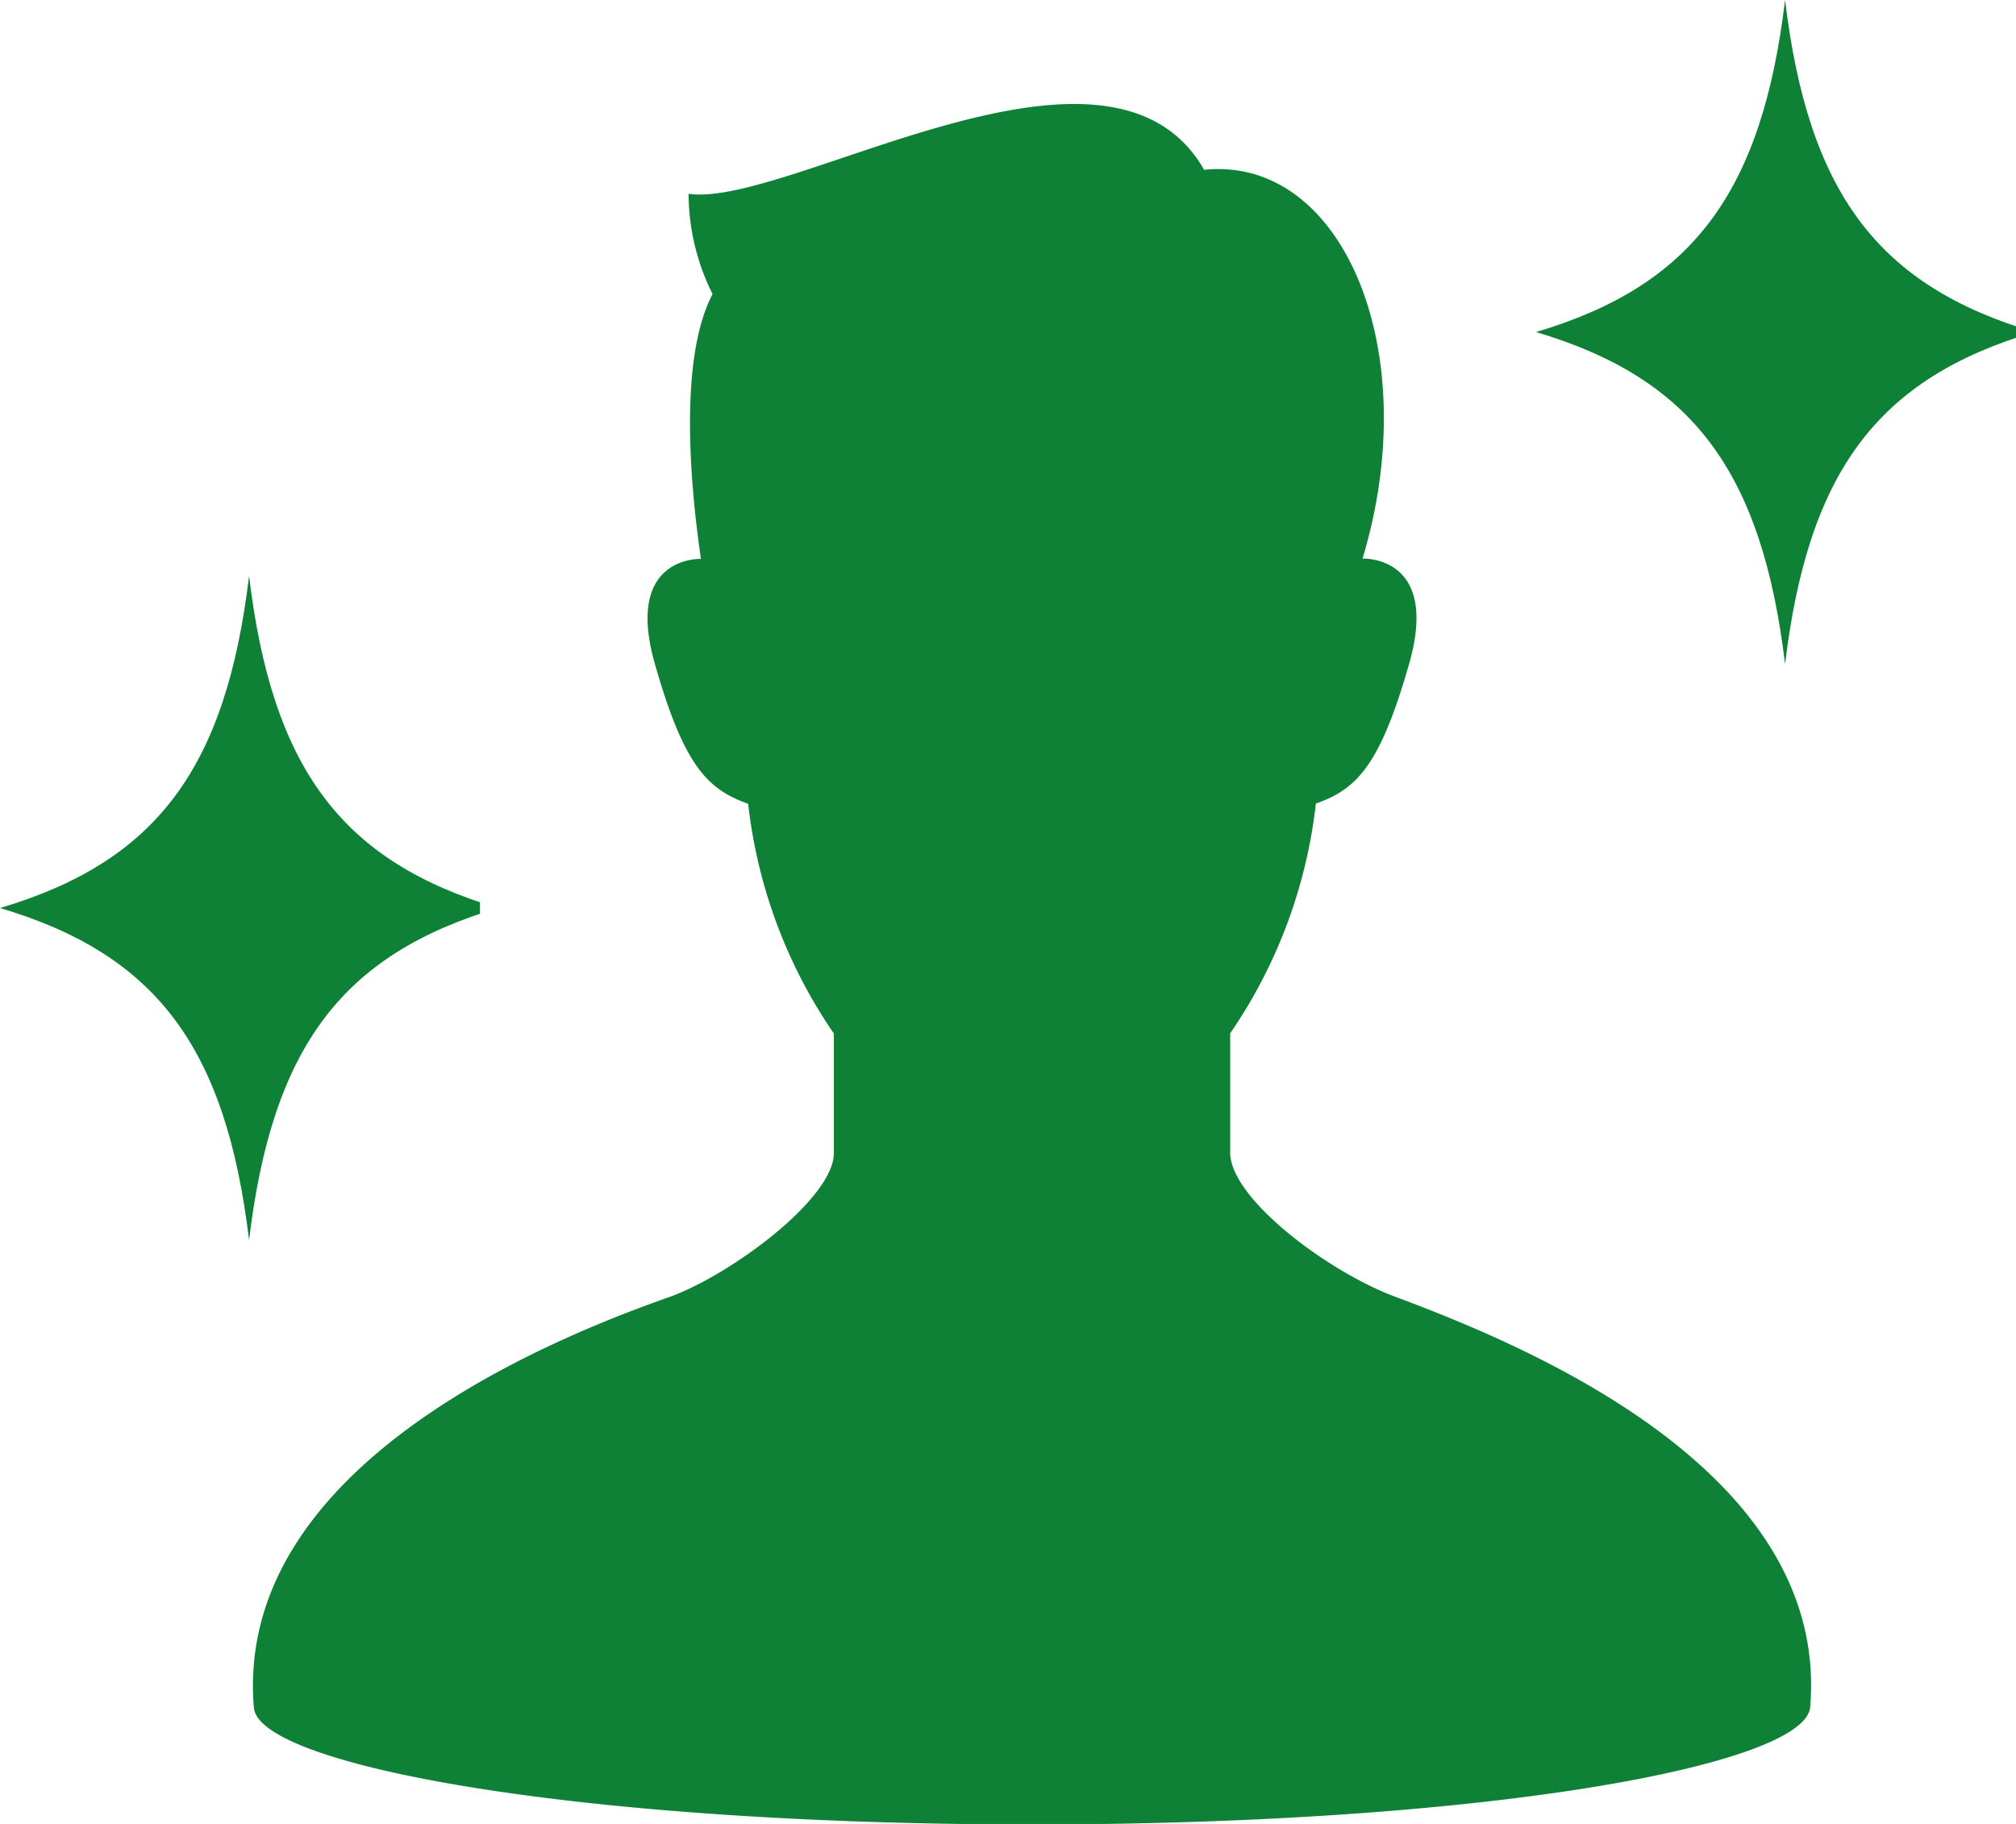 <svg xmlns="http://www.w3.org/2000/svg" xmlns:xlink="http://www.w3.org/1999/xlink" width="42" height="38" viewBox="0 0 42 38">
  <defs>
    <clipPath id="clip-path">
      <rect id="長方形_6978" data-name="長方形 6978" width="10" height="14" fill="#0e8136"/>
    </clipPath>
  </defs>
  <g id="グループ_6113" data-name="グループ 6113" transform="translate(-199 -697.121)">
    <g id="人物アイコン" transform="translate(180.176 699.287)">
      <path id="パス_1312" data-name="パス 1312" d="M47.885,24.848c-1.4-.522-3.432-2.046-3.432-3V19.362a10.532,10.532,0,0,0,1.785-4.786c.851-.3,1.337-.79,1.944-2.916.645-2.265-.972-2.188-.972-2.188,1.308-4.331-.414-8.4-3.3-8.1-1.99-3.481-8.653.8-10.741.5a4.717,4.717,0,0,0,.5,2.089c-.726,1.378-.446,4.126-.242,5.516-.118,0-1.58.013-.96,2.188.607,2.126,1.093,2.612,1.944,2.916a10.515,10.515,0,0,0,1.785,4.786v2.491c0,.949-2.163,2.548-3.432,3-2.622.923-9.067,3.579-8.651,8.554.1,1.194,6.664,2.433,16.212,2.433S56.436,34.6,56.536,33.4C56.952,28.423,50.491,25.823,47.885,24.848Z" transform="translate(0 0)" fill="#0e8136"/>
    </g>
    <g id="グループ_2476" data-name="グループ 2476" transform="translate(199 709.121)">
      <g id="グループ_1950" data-name="グループ 1950" clip-path="url(#clip-path)">
        <path id="パス_1346" data-name="パス 1346" d="M5.189,13.836c.483-4.018,1.933-5.951,5.189-6.918C7.122,5.951,5.672,4.018,5.189,0,4.705,4.018,3.255,5.951,0,6.918c3.255.967,4.705,2.9,5.189,6.918" fill="#0e8136"/>
      </g>
    </g>
    <g id="グループ_2477" data-name="グループ 2477" transform="translate(231 697.121)">
      <g id="グループ_1950-2" data-name="グループ 1950" clip-path="url(#clip-path)">
        <path id="パス_1346-2" data-name="パス 1346" d="M5.189,13.836c.483-4.018,1.933-5.951,5.189-6.918C7.122,5.951,5.672,4.018,5.189,0,4.705,4.018,3.255,5.951,0,6.918c3.255.967,4.705,2.9,5.189,6.918" fill="#0e8136"/>
      </g>
    </g>
  </g>
</svg>
